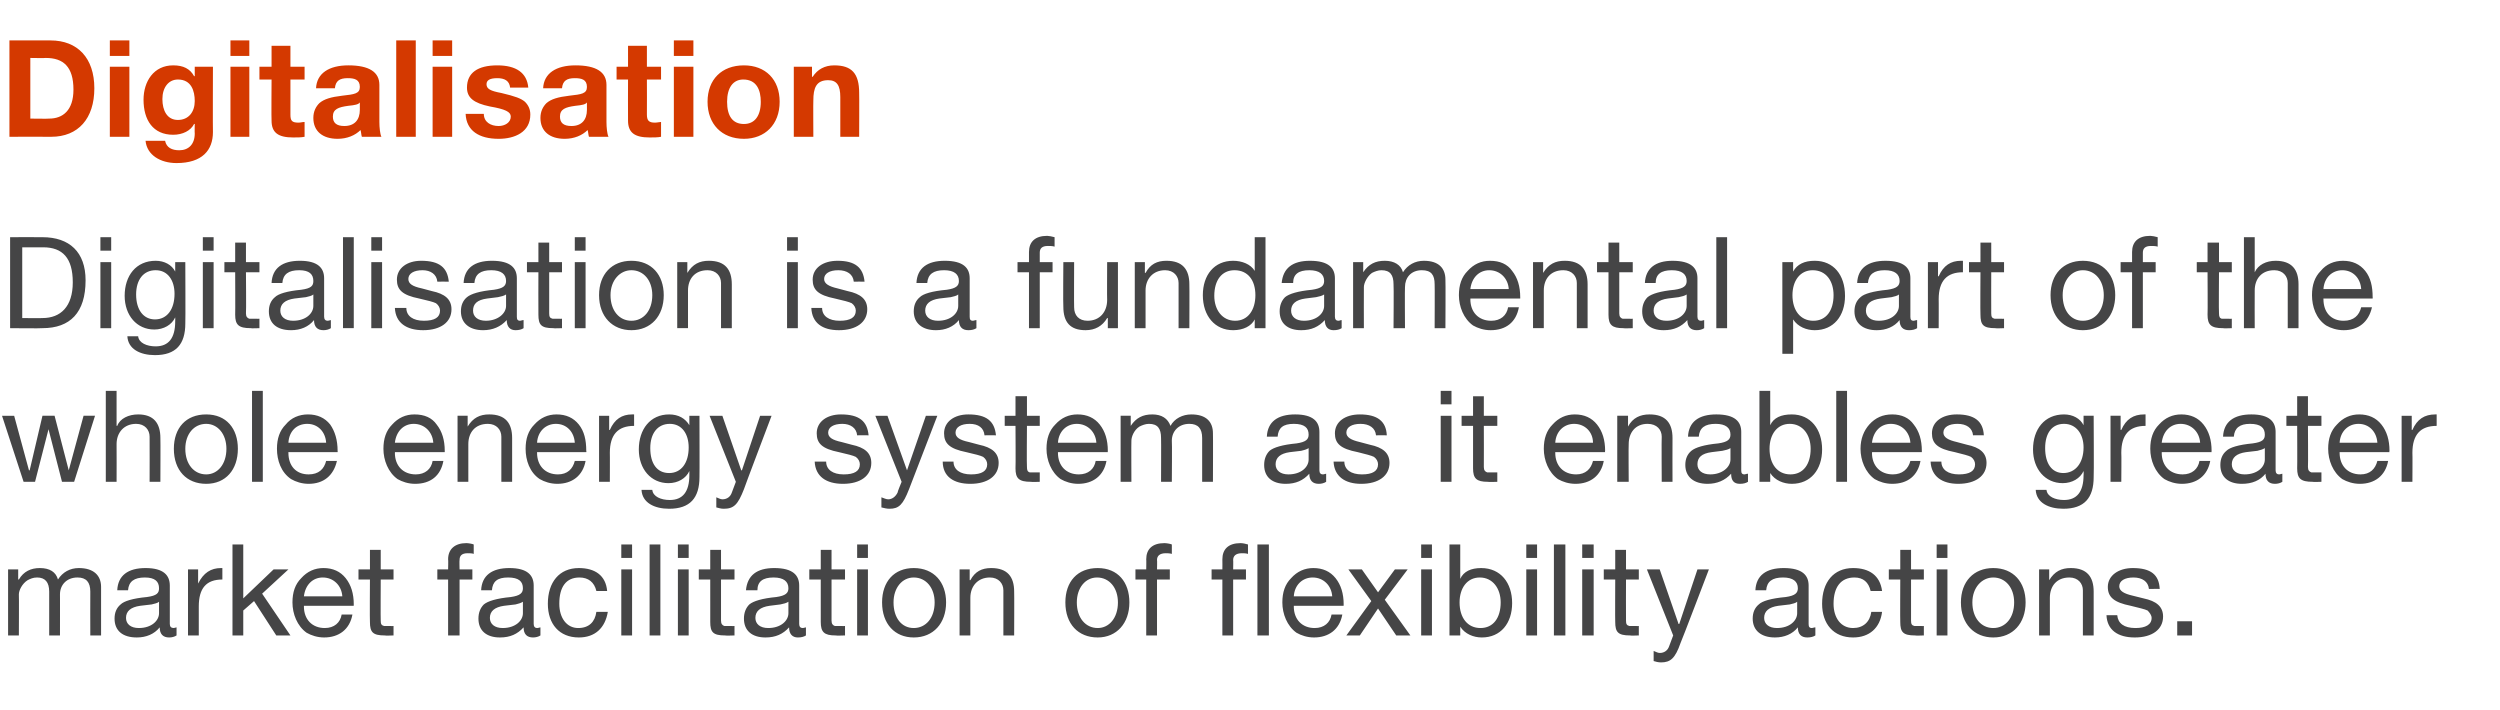 <?xml version="1.0" standalone="no"?><!DOCTYPE svg PUBLIC "-//W3C//DTD SVG 1.1//EN" "http://www.w3.org/Graphics/SVG/1.1/DTD/svg11.dtd"><svg xmlns="http://www.w3.org/2000/svg" version="1.1" width="371px" height="105.4px" viewBox="0 -6 371 105.4" style="top:-6px"><desc>Digitalisation Digitalisation is a fundamental part of the whole energy system as it enables greater market facilitat</desc><defs/><g id="Polygon109522"><path d="m8.6 80c.7-1.1 1.8-1.7 3.1-1.7c2.2 0 3.3 1.1 3.3 2.8c-.01-.01 0 7.2 0 7.2h-1.6s-.02-6.47 0-6.5c0-1.4-.6-2.1-1.9-2.1c-1.6 0-2.6 1.1-2.6 2.5c.01-.03 0 6.1 0 6.1H7.3v-6.5c0-1.4-.6-2.1-1.8-2.1c-.6 0-1 .2-1.4.4c-.8.5-1.3 1.5-1.3 2.1c.03-.01 0 6.1 0 6.1H1.2v-9.8h1.5v1.5s.07-.03.1 0c.7-1.2 1.8-1.7 3.1-1.7c1.5 0 2.4.6 2.7 1.7zm16.6.9v5.7c0 .4.2.6.6.6c.1 0 .3-.1.4-.1v1.2c-.3.2-.7.3-1.1.3c-.9 0-1.4-.5-1.4-1.5c-.8 1-2 1.5-3.4 1.5c-2.1 0-3.3-1-3.3-2.8c0-.9.3-1.6.9-2.1c.5-.5 1.8-.9 3.9-1.1c1.5-.2 1.8-.6 1.8-1.3c0-1-.6-1.6-2.1-1.6c-1.6 0-2.4.6-2.5 1.9h-1.6c.1-2.2 1.6-3.3 4.2-3.3c2.7 0 3.6 1.1 3.6 2.6zm-4.6 6.3c1.9 0 3-1.1 3-2.2v-1.7c-.2.2-.7.3-1.1.4l-1.7.2c-1.4.2-2.1.8-2.1 1.8c0 .9.7 1.5 1.9 1.5zM33 78.3v1.7c-2.4 0-3.5 1.3-3.5 4v4.3h-1.6v-9.8h1.5v2.1s.04 0 0 0c.8-1.6 1.9-2.3 3.4-2.3h.2zm3.1-3.5v8l4.5-4.3h2.2l-3.9 3.6l4.2 6.2H41l-3.3-5.1l-1.6 1.4v3.7h-1.6V74.8h1.6zm15.2 5c.8 1 1.2 2.3 1.2 3.9c-.03.03 0 .2 0 .2h-7.4s.02.14 0 .1c0 1.9 1.2 3.2 3.1 3.2c1.4 0 2.3-.8 2.5-2h1.6c-.4 2.2-2 3.4-4.2 3.4c-1 0-1.9-.3-2.6-.7c-1.4-1-2.1-2.8-2.1-4.5c0-1.5.4-2.7 1.3-3.6c.9-1 2-1.5 3.3-1.5c1.4 0 2.5.5 3.3 1.5zm-.5 2.7c-.1-1.6-1.3-2.8-2.9-2.8c-1.5 0-2.6 1.1-2.8 2.8h5.7zm5.7-6.9v2.9h1.9v1.5h-1.9s-.03 6.11 0 6.1c0 .5.1.7.5.8h1c-.03.02.4 0 .4 0v1.4s-1.3.05-1.3 0c-1.8 0-2.2-.5-2.2-2c-.04 0 0-6.3 0-6.3h-1.7v-1.5h1.7v-2.9h1.6zm13.8-.8v1.4c-.2-.1-.7-.1-.9-.1c-.9 0-1.2.4-1.2 1c-.04.02 0 1.4 0 1.4h1.9v1.5h-1.9v8.3h-1.7V80h-1.6v-1.5h1.6s.04-1.51 0-1.5c0-1.5 1-2.4 2.7-2.4c.3 0 .9.1 1.1.2zm8.9 6.1v5.7c0 .4.2.6.5.6c.2 0 .4-.1.5-.1v1.2c-.3.2-.7.3-1.1.3c-.9 0-1.4-.5-1.4-1.5c-.9 1-2 1.5-3.5 1.5c-2 0-3.2-1-3.2-2.8c0-.9.3-1.6.8-2.1c.6-.5 1.9-.9 4-1.1c1.4-.2 1.8-.6 1.8-1.3c0-1-.6-1.6-2.2-1.6c-1.6 0-2.3.6-2.4 1.9h-1.6c.1-2.2 1.6-3.3 4.2-3.3c2.7 0 3.6 1.1 3.6 2.6zm-4.6 6.3c1.9 0 3-1.1 3-2.2v-1.7c-.3.2-.7.3-1.1.4l-1.7.2c-1.4.2-2.1.8-2.1 1.8c0 .9.7 1.5 1.9 1.5zm15.5-5.5h-1.6c-.3-1.3-1.2-2-2.5-2c-2 0-3 1.4-3 3.9c0 2.1 1.1 3.6 2.8 3.6c1.6 0 2.5-.9 2.7-2.4h1.7c-.4 2.4-1.9 3.8-4.3 3.8c-2.9 0-4.6-2-4.6-5c0-3.2 1.7-5.3 4.6-5.3c2.4 0 4 1.1 4.2 3.4zm3.7-6.9v2h-1.6v-2h1.6zm0 3.7v9.8h-1.6v-9.8h1.6zm4.2-3.7v13.5h-1.6V74.8h1.6zm4.2 0v2h-1.6v-2h1.6zm0 3.7v9.8h-1.6v-9.8h1.6zm4.8-2.9v2.9h2v1.5h-2s.01 6.11 0 6.1c0 .5.2.7.5.8h1c.01.02.5 0 .5 0v1.4s-1.37.05-1.4 0c-1.8 0-2.2-.5-2.2-2V80h-1.7v-1.5h1.7v-2.9h1.6zm11.6 5.3v5.7c0 .4.2.6.5.6c.2 0 .4-.1.5-.1v1.2c-.3.2-.7.3-1.2.3c-.8 0-1.3-.5-1.3-1.5c-.9 1-2 1.5-3.5 1.5c-2 0-3.2-1-3.2-2.8c0-.9.3-1.6.8-2.1c.6-.5 1.9-.9 4-1.1c1.4-.2 1.8-.6 1.8-1.3c0-1-.7-1.6-2.2-1.6c-1.6 0-2.4.6-2.4 1.9h-1.7c.2-2.2 1.6-3.3 4.2-3.3c2.8 0 3.7 1.1 3.7 2.6zm-4.6 6.3c1.9 0 3-1.1 3-2.2v-1.7c-.3.2-.7.3-1.2.4l-1.6.2c-1.4.2-2.1.8-2.1 1.8c0 .9.7 1.5 1.9 1.5zm9.4-11.6v2.9h2v1.5h-2s.01 6.11 0 6.1c0 .5.2.7.5.8h1c.01.02.5 0 .5 0v1.4s-1.36.05-1.4 0c-1.7 0-2.2-.5-2.2-2V80h-1.7v-1.5h1.7v-2.9h1.6zm5.4-.8v2h-1.6v-2h1.6zm0 3.7v9.8h-1.6v-9.8h1.6zm11.6 4.9c0 3.1-1.9 5.2-4.8 5.2c-2.8 0-4.7-2-4.7-5.2c0-3.1 1.8-5.1 4.7-5.1c3 0 4.8 2.1 4.8 5.1zm-4.8 3.8c1.8 0 3.1-1.5 3.1-3.8c0-2.2-1.3-3.7-3.1-3.7c-1.7 0-3 1.5-3 3.7c0 2.3 1.2 3.8 3 3.8zm14.9-5.4c.03.01 0 6.5 0 6.5h-1.6s.01-6.66 0-6.7c0-1-.7-1.9-2-1.9c-1.8 0-2.9 1.3-2.9 3v5.6h-1.6v-9.8h1.5v1.6s.05-.02.1 0c.7-1.3 1.7-1.8 3.1-1.8c2.4 0 3.4 1.3 3.4 3.5zm17.1 1.6c0 3.1-1.9 5.2-4.7 5.2c-2.9 0-4.8-2-4.8-5.2c0-3.1 1.8-5.1 4.8-5.1c3 0 4.7 2.1 4.7 5.1zm-4.7 3.8c1.7 0 3-1.5 3-3.8c0-2.2-1.3-3.7-3.1-3.7c-1.7 0-3 1.5-3 3.7c0 2.3 1.3 3.8 3.1 3.8zm11-12.4v1.4c-.3-.1-.7-.1-.9-.1c-.9 0-1.3.4-1.3 1c.04.02 0 1.4 0 1.4h1.9v1.5h-1.9v8.3h-1.6V80h-1.6v-1.5h1.6s.03-1.51 0-1.5c0-1.5.9-2.4 2.7-2.4c.3 0 .9.1 1.1.2zm11.3 0v1.4c-.3-.1-.7-.1-.9-.1c-.9 0-1.3.4-1.3 1c.03.02 0 1.4 0 1.4h1.9v1.5H183v8.3h-1.6V80h-1.6v-1.5h1.6s.02-1.51 0-1.5c0-1.5.9-2.4 2.7-2.4c.3 0 .8.1 1.1.2zm3.1 0v13.5h-1.7V74.8h1.7zm9.9 5c.8 1 1.2 2.3 1.2 3.9c-.03.03 0 .2 0 .2H192s.02.14 0 .1c0 1.9 1.2 3.2 3.1 3.2c1.4 0 2.3-.8 2.5-2h1.6c-.4 2.2-2 3.4-4.2 3.4c-1 0-1.9-.3-2.6-.7c-1.4-1-2.1-2.8-2.1-4.5c0-1.5.4-2.7 1.3-3.6c.9-1 2-1.5 3.3-1.5c1.4 0 2.5.5 3.3 1.5zm-.5 2.7c-.1-1.6-1.3-2.8-2.9-2.8c-1.5 0-2.7 1.1-2.8 2.8h5.7zm4.4-4l2.4 3.4l2.5-3.4h1.9l-3.4 4.5l3.8 5.3h-2.1l-2.7-4l-2.7 4h-2l3.7-5.1l-3.4-4.7h2zm10.4-3.7v2h-1.6v-2h1.6zm0 3.7v9.8h-1.6v-9.8h1.6zm4.2-3.7v5.1s.01-.04 0 0c.5-1.1 1.6-1.6 3.1-1.6c2.9 0 4.6 2.2 4.6 5.2c0 3-1.7 5.1-4.5 5.1c-1.2 0-2.5-.5-3.2-1.6c.01.04 0 0 0 0v1.3h-1.6V74.8h1.6zm3 12.4c1.9 0 3-1.5 3-3.8c0-2.1-1.2-3.7-3.1-3.7c-1.9 0-3 1.6-3 3.7c0 2.3 1.2 3.8 3.1 3.8zm8.4-12.4v2h-1.6v-2h1.6zm0 3.7v9.8h-1.6v-9.8h1.6zm4.2-3.7v13.5h-1.7V74.8h1.7zm4.2 0v2h-1.7v-2h1.7zm0 3.7v9.8h-1.7v-9.8h1.7zm4.8-2.9v2.9h1.9v1.5h-1.9s-.02 6.11 0 6.1c0 .5.1.7.5.8h1c-.01.02.4 0 .4 0v1.4s-1.29.05-1.3 0c-1.8 0-2.2-.5-2.2-2c-.03 0 0-6.3 0-6.3H238v-1.5h1.7v-2.9h1.6zm5 2.9l2.8 8.1h.1l2.7-8.1h1.7s-4.15 10.89-4.2 10.9c-.8 2.3-1.5 2.9-2.9 2.9c-.4 0-.8-.1-1.1-.2v-1.5c.3.1.6.3.9.3c.7 0 1.2-.4 1.4-1c0-.03.6-1.6.6-1.6l-3.9-9.8h1.9zm22.1 2.4v5.7c0 .4.1.6.5.6c.1 0 .3-.1.5-.1v1.2c-.3.2-.7.3-1.2.3c-.9 0-1.4-.5-1.4-1.5c-.8 1-2 1.5-3.4 1.5c-2 0-3.3-1-3.3-2.8c0-.9.3-1.6.9-2.1c.5-.5 1.8-.9 4-1.1c1.4-.2 1.8-.6 1.8-1.3c0-1-.7-1.6-2.2-1.6c-1.6 0-2.4.6-2.5 1.9h-1.6c.1-2.2 1.6-3.3 4.2-3.3c2.8 0 3.7 1.1 3.7 2.6zm-4.7 6.3c1.9 0 3-1.1 3-2.2v-1.7c-.2.2-.7.3-1.1.4l-1.7.2c-1.4.2-2.1.8-2.1 1.8c0 .9.7 1.5 1.9 1.5zm15.6-5.5h-1.7c-.3-1.3-1.1-2-2.4-2c-2 0-3.1 1.4-3.1 3.9c0 2.1 1.1 3.6 2.9 3.6c1.5 0 2.5-.9 2.7-2.4h1.6c-.3 2.4-1.9 3.8-4.3 3.8c-2.9 0-4.6-2-4.6-5c0-3.2 1.7-5.3 4.6-5.3c2.4 0 4 1.1 4.3 3.4zm4.3-6.1v2.9h1.9v1.5h-1.9s-.01 6.11 0 6.1c0 .5.1.7.5.8h1c-.01.02.4 0 .4 0v1.4s-1.28.05-1.3 0c-1.8 0-2.2-.5-2.2-2c-.03 0 0-6.3 0-6.3h-1.7v-1.5h1.7v-2.9h1.6zm5.4-.8v2h-1.6v-2h1.6zm0 3.7v9.8h-1.6v-9.8h1.6zm11.6 4.9c0 3.1-1.9 5.2-4.8 5.2c-2.8 0-4.8-2-4.8-5.2c0-3.1 1.9-5.1 4.8-5.1c3 0 4.8 2.1 4.8 5.1zm-4.8 3.8c1.8 0 3.1-1.5 3.1-3.8c0-2.2-1.3-3.7-3.1-3.7c-1.7 0-3.1 1.5-3.1 3.7c0 2.3 1.3 3.8 3.1 3.8zm14.9-5.4v6.5h-1.6s-.01-6.66 0-6.7c0-1-.7-1.9-2-1.9c-1.9 0-2.9 1.3-2.9 3v5.6h-1.6v-9.8h1.5v1.6s.03-.02 0 0c.8-1.3 1.8-1.8 3.2-1.8c2.4 0 3.4 1.3 3.4 3.5zm9.8-.4c.03-.02-1.6 0-1.6 0c0 0 .02-.04 0 0c-.1-1.1-1-1.7-2.3-1.7c-1.3 0-2.1.5-2.1 1.3c0 .7.7 1.1 2 1.4l1.6.4c1.9.4 2.9 1.2 2.9 2.7c0 1.9-1.6 3.1-4.2 3.1c-2.5 0-4.1-1.1-4.2-3.3h1.6c.1 1.2 1 1.9 2.7 1.9c1.5 0 2.4-.5 2.4-1.5c0-.4-.3-.8-.6-1.1c-.4-.2-1.3-.4-2.5-.7c-2.5-.5-3.4-1.3-3.4-2.8c0-1.7 1.6-2.8 3.7-2.8c2.7 0 3.9 1 4 3.1zm4.8 4.8v2.1h-2.2v-2.1h2.2z" stroke="none" fill="#454546"/></g><g id="Polygon109521"><path d="m2.1 55.7l2.2 8.1h.1l1.9-8.1h1.8l2.1 8.1l2.2-8.1h1.7L11 65.5H9.2l-2-7.8l-2 7.8H3.5L.3 55.7h1.8zM17.3 52v5.2s.05-.03.1 0c.4-1.1 1.7-1.7 3.1-1.7c2.3 0 3.3 1.3 3.3 3.5c.03.01 0 6.5 0 6.5h-1.6s.02-6.66 0-6.7c0-1-.7-1.9-2-1.9c-1.8 0-2.9 1.3-2.9 3c.02.04 0 5.6 0 5.6h-1.6V52h1.6zm18 8.6c0 3.1-1.8 5.2-4.7 5.2c-2.9 0-4.8-2-4.8-5.2c0-3.1 1.8-5.1 4.8-5.1c3 0 4.7 2.1 4.7 5.1zm-4.7 3.8c1.7 0 3-1.5 3-3.8c0-2.2-1.3-3.7-3-3.7c-1.8 0-3.1 1.5-3.1 3.7c0 2.3 1.3 3.8 3.1 3.8zM39 52v13.5h-1.6V52h1.6zm10 5c.7 1 1.1 2.3 1.1 3.9c.03.03 0 .2 0 .2h-7.3s-.02.14 0 .1c0 1.9 1.1 3.2 3 3.2c1.5 0 2.3-.8 2.6-2h1.6c-.5 2.2-2 3.4-4.2 3.4c-1 0-1.9-.3-2.6-.7c-1.5-1-2.1-2.8-2.1-4.5c0-1.5.4-2.7 1.3-3.6c.8-1 2-1.5 3.3-1.5c1.4 0 2.5.5 3.3 1.5zm-.6 2.7c-.1-1.6-1.2-2.8-2.8-2.8c-1.6 0-2.7 1.1-2.8 2.8h5.6zM64.8 57c.8 1 1.2 2.3 1.2 3.9v.2h-7.4s.04.14 0 .1c0 1.9 1.2 3.2 3.1 3.2c1.4 0 2.3-.8 2.5-2h1.6c-.4 2.2-1.9 3.4-4.2 3.4c-1 0-1.9-.3-2.6-.7c-1.4-1-2.1-2.8-2.1-4.5c0-1.5.4-2.7 1.3-3.6c.9-1 2-1.5 3.3-1.5c1.5 0 2.6.5 3.3 1.5zm-.5 2.7c-.1-1.6-1.3-2.8-2.9-2.8c-1.5 0-2.6 1.1-2.8 2.8h5.7zM76 59v6.5h-1.6v-6.7c0-1-.7-1.9-2-1.9c-1.9 0-2.9 1.3-2.9 3v5.6h-1.6v-9.8h1.5v1.6s.04-.02 0 0c.8-1.3 1.8-1.8 3.2-1.8c2.4 0 3.4 1.3 3.4 3.5zm9.9-2c.8 1 1.1 2.3 1.1 3.9c.05.03 0 .2 0 .2h-7.3v.1c0 1.9 1.2 3.2 3.1 3.2c1.4 0 2.2-.8 2.5-2h1.6c-.4 2.2-2 3.4-4.2 3.4c-1 0-1.9-.3-2.6-.7c-1.5-1-2.1-2.8-2.1-4.5c0-1.5.4-2.7 1.3-3.6c.9-1 2-1.5 3.3-1.5c1.4 0 2.5.5 3.3 1.5zm-.6 2.7c-.1-1.6-1.2-2.8-2.8-2.8c-1.5 0-2.7 1.1-2.8 2.8h5.6zm8.8-4.2v1.7c-2.4 0-3.6 1.3-3.6 4c.02-.04 0 4.3 0 4.3h-1.6v-9.8h1.5v2.1h.1c.7-1.6 1.8-2.3 3.3-2.3h.3zm8.2 1.6c-.01.03 0 0 0 0v-1.4h1.5s.03 9.11 0 9.1c0 3.1-1.4 4.7-4.5 4.7c-2.2 0-4-.9-4.1-2.8h1.6c.1 1 1.3 1.5 2.6 1.5c1.9 0 2.9-1.2 2.9-3.7v-.6s-.03-.02 0 0c-.5 1.1-1.7 1.8-3.1 1.8c-2.6 0-4.4-2.1-4.4-5c0-3 1.7-5.2 4.5-5.2c1.4 0 2.4.6 3 1.6zm-3 7.1c1.8 0 2.9-1.5 2.9-3.8c0-2-1-3.5-2.8-3.5c-1.8 0-2.9 1.4-2.9 3.6c0 2.3 1 3.7 2.8 3.7zm7.9-8.5l2.8 8.1h.1l2.7-8.1h1.7s-4.13 10.89-4.1 10.9c-.9 2.3-1.5 2.9-3 2.9c-.4 0-.7-.1-1.1-.2v-1.5c.3.1.6.3.9.3c.7 0 1.2-.4 1.4-1l.6-1.6l-3.9-9.8h1.9zm21.7 2.9c-.05-.02-1.7 0-1.7 0c0 0 .04-.04 0 0c-.1-1.1-1-1.7-2.2-1.7c-1.3 0-2.1.5-2.1 1.3c0 .7.6 1.1 2 1.4l1.5.4c1.9.4 2.9 1.2 2.9 2.7c0 1.9-1.6 3.1-4.2 3.1c-2.5 0-4.1-1.1-4.2-3.3h1.7c0 1.2 1 1.9 2.6 1.9c1.6 0 2.4-.5 2.4-1.5c0-.4-.2-.8-.6-1.1c-.4-.2-1.2-.4-2.5-.7c-2.5-.5-3.3-1.3-3.3-2.8c0-1.7 1.5-2.8 3.6-2.8c2.7 0 3.9 1 4.1 3.1zm2.8-2.9l2.9 8.1l2.8-8.1h1.7l-4.2 10.9c-.9 2.3-1.5 2.9-2.9 2.9c-.4 0-.8-.1-1.2-.2v-1.5c.3.1.7.3 1 .3c.6 0 1.1-.4 1.4-1c-.05-.03.6-1.6.6-1.6l-3.9-9.8h1.8zm16.1 2.9c-.04-.02-1.7 0-1.7 0c0 0 .04-.04 0 0c-.1-1.1-.9-1.7-2.2-1.7c-1.3 0-2.1.5-2.1 1.3c0 .7.6 1.1 2 1.4l1.5.4c1.9.4 2.9 1.2 2.9 2.7c0 1.9-1.6 3.1-4.2 3.1c-2.5 0-4.1-1.1-4.1-3.3h1.6c0 1.2 1 1.9 2.6 1.9c1.6 0 2.4-.5 2.4-1.5c0-.4-.2-.8-.6-1.1c-.4-.2-1.2-.4-2.5-.7c-2.5-.5-3.3-1.3-3.3-2.8c0-1.7 1.5-2.8 3.6-2.8c2.7 0 3.9 1 4.1 3.1zm4.6-5.8v2.9h1.9v1.5h-1.9s-.05 6.11 0 6.1c0 .5.1.7.4.8h1.1c-.05.02.4 0 .4 0v1.4s-1.32.05-1.3 0c-1.8 0-2.3-.5-2.3-2c.04 0 0-6.3 0-6.3h-1.6v-1.5h1.6v-2.9h1.7zm10.8 4.2c.8 1 1.2 2.3 1.2 3.9c-.03.03 0 .2 0 .2H157v.1c0 1.9 1.2 3.2 3.1 3.2c1.4 0 2.3-.8 2.5-2h1.6c-.4 2.2-2 3.4-4.2 3.4c-1 0-1.9-.3-2.6-.7c-1.4-1-2.1-2.8-2.1-4.5c0-1.5.4-2.7 1.3-3.6c.9-1 2-1.5 3.3-1.5c1.4 0 2.5.5 3.3 1.5zm-.5 2.7c-.1-1.6-1.3-2.8-2.9-2.8c-1.5 0-2.7 1.1-2.8 2.8h5.7zm11-2.5c.6-1.1 1.8-1.7 3.1-1.7c2.2 0 3.2 1.1 3.2 2.8c.03-.01 0 7.2 0 7.2h-1.6V59c0-1.4-.6-2.1-1.9-2.1c-1.6 0-2.6 1.1-2.6 2.5c.05-.03 0 6.1 0 6.1h-1.6s.03-6.47 0-6.5c0-1.4-.5-2.1-1.8-2.1c-.5 0-1 .2-1.4.4c-.8.5-1.2 1.5-1.2 2.1c-.03-.01 0 6.1 0 6.1h-1.6v-9.8h1.5v1.5s.01-.03 0 0c.8-1.2 1.8-1.7 3.2-1.7c1.4 0 2.3.6 2.7 1.7zm22.1.9v5.7c0 .4.2.6.5.6c.2 0 .4-.1.5-.1v1.2c-.3.2-.7.3-1.1.3c-.9 0-1.4-.5-1.4-1.5c-.9 1-2 1.5-3.5 1.5c-2 0-3.2-1-3.2-2.8c0-.9.3-1.6.8-2.1c.6-.5 1.9-.9 4-1.1c1.4-.2 1.8-.6 1.8-1.3c0-1-.6-1.6-2.2-1.6c-1.6 0-2.3.6-2.4 1.9H188c.1-2.2 1.6-3.3 4.2-3.3c2.7 0 3.6 1.1 3.6 2.6zm-4.6 6.3c1.9 0 3-1.1 3-2.2v-1.7c-.3.2-.7.3-1.1.4l-1.7.2c-1.4.2-2.1.8-2.1 1.8c0 .9.7 1.5 1.9 1.5zm14.6-5.8c-.01-.02-1.6 0-1.6 0c0 0-.02-.04 0 0c-.1-1.1-1-1.7-2.3-1.7c-1.3 0-2.1.5-2.1 1.3c0 .7.7 1.1 2 1.4l1.5.4c1.9.4 2.9 1.2 2.9 2.7c0 1.9-1.6 3.1-4.2 3.1c-2.4 0-4-1.1-4.1-3.3h1.6c0 1.2 1 1.9 2.6 1.9c1.6 0 2.4-.5 2.4-1.5c0-.4-.2-.8-.6-1.1c-.4-.2-1.2-.4-2.4-.7c-2.6-.5-3.4-1.3-3.4-2.8c0-1.7 1.5-2.8 3.7-2.8c2.6 0 3.9 1 4 3.1zm9.6-6.6v2h-1.6v-2h1.6zm0 3.7v9.8h-1.6v-9.8h1.6zm4.8-2.9v2.9h2v1.5h-2s.02 6.11 0 6.1c0 .5.2.7.5.8h1c.02.02.5 0 .5 0v1.4s-1.35.05-1.4 0c-1.7 0-2.2-.5-2.2-2v-6.3h-1.7v-1.5h1.7v-2.9h1.6zM237 57c.8 1 1.2 2.3 1.2 3.9c-.04.03 0 .2 0 .2h-7.4v.1c0 1.9 1.2 3.2 3.1 3.2c1.4 0 2.2-.8 2.5-2h1.6c-.4 2.2-2 3.4-4.2 3.4c-1 0-1.9-.3-2.6-.7c-1.4-1-2.1-2.8-2.1-4.5c0-1.5.4-2.7 1.3-3.6c.9-1 2-1.5 3.3-1.5c1.4 0 2.5.5 3.3 1.5zm-.6 2.7c0-1.6-1.2-2.8-2.8-2.8c-1.5 0-2.7 1.1-2.8 2.8h5.6zm11.8-.7c-.02.01 0 6.5 0 6.5h-1.6s-.04-6.66 0-6.7c0-1-.7-1.9-2.1-1.9c-1.8 0-2.8 1.3-2.8 3c-.04.04 0 5.6 0 5.6H240v-9.8h1.6v1.6s0-.02 0 0c.7-1.3 1.8-1.8 3.2-1.8c2.4 0 3.4 1.3 3.4 3.5zm10.2-.9v5.7c0 .4.1.6.5.6c.1 0 .3-.1.5-.1v1.2c-.3.2-.7.3-1.2.3c-.9 0-1.3-.5-1.3-1.5c-.9 1-2.1 1.5-3.5 1.5c-2 0-3.3-1-3.3-2.8c0-.9.3-1.6.9-2.1c.6-.5 1.9-.9 4-1.1c1.4-.2 1.8-.6 1.8-1.3c0-1-.7-1.6-2.2-1.6c-1.6 0-2.4.6-2.5 1.9h-1.6c.1-2.2 1.6-3.3 4.2-3.3c2.8 0 3.7 1.1 3.7 2.6zm-4.6 6.3c1.8 0 3-1.1 3-2.2v-1.7c-.3.2-.7.3-1.2.4l-1.6.2c-1.5.2-2.1.8-2.1 1.8c0 .9.7 1.5 1.9 1.5zm8.9-12.4v5.1s.03-.04 0 0c.5-1.1 1.6-1.6 3.2-1.6c2.8 0 4.5 2.2 4.5 5.2c0 3-1.7 5.1-4.5 5.1c-1.2 0-2.5-.5-3.2-1.6c.03.04 0 0 0 0v1.3h-1.6V52h1.6zm3 12.4c1.9 0 3-1.5 3-3.8c0-2.1-1.2-3.7-3.1-3.7c-1.9 0-3 1.6-3 3.7c0 2.3 1.2 3.8 3.1 3.8zm8.4-12.4v13.5h-1.6V52h1.6zm9.9 5c.8 1 1.2 2.3 1.2 3.9v.2h-7.4s.05.14 0 .1c0 1.9 1.2 3.2 3.1 3.2c1.4 0 2.3-.8 2.6-2h1.5c-.4 2.2-1.9 3.4-4.2 3.4c-1 0-1.9-.3-2.6-.7c-1.4-1-2.1-2.8-2.1-4.5c0-1.5.5-2.7 1.3-3.6c.9-1 2-1.5 3.4-1.5c1.4 0 2.5.5 3.2 1.5zm-.5 2.7c-.1-1.6-1.3-2.8-2.9-2.8c-1.5 0-2.6 1.1-2.8 2.8h5.7zm10.9-1.1c-.01-.02-1.6 0-1.6 0c0 0-.03-.04 0 0c-.1-1.1-1-1.7-2.3-1.7c-1.3 0-2.1.5-2.1 1.3c0 .7.7 1.1 2 1.4l1.5.4c1.9.4 2.9 1.2 2.9 2.7c0 1.9-1.6 3.1-4.2 3.1c-2.4 0-4-1.1-4.1-3.3h1.6c0 1.2 1 1.9 2.6 1.9c1.6 0 2.4-.5 2.4-1.5c0-.4-.2-.8-.6-1.1c-.4-.2-1.2-.4-2.4-.7c-2.6-.5-3.4-1.3-3.4-2.8c0-1.7 1.5-2.8 3.7-2.8c2.6 0 3.9 1 4 3.1zm14.8-1.5c.01.03 0 0 0 0v-1.4h1.5s.05 9.11 0 9.1c0 3.1-1.4 4.7-4.5 4.7c-2.2 0-4-.9-4.1-2.8h1.6c.1 1 1.3 1.5 2.6 1.5c1.9 0 2.9-1.2 2.9-3.7c.03-.01 0-.6 0-.6c0 0-.01-.02 0 0c-.5 1.1-1.7 1.8-3.1 1.8c-2.6 0-4.4-2.1-4.4-5c0-3 1.7-5.2 4.6-5.2c1.3 0 2.4.6 2.9 1.6zm-3 7.1c1.8 0 3-1.5 3-3.8c0-2-1.1-3.5-2.9-3.5c-1.8 0-2.8 1.4-2.8 3.6c0 2.3 1 3.7 2.7 3.7zm12.2-8.7v1.7c-2.4 0-3.6 1.3-3.6 4c.04-.04 0 4.3 0 4.3h-1.6v-9.8h1.5v2.1h.1c.7-1.6 1.8-2.3 3.4-2.3h.2zM327 57c.8 1 1.2 2.3 1.2 3.9c-.03.03 0 .2 0 .2h-7.4s.02.14 0 .1c0 1.9 1.2 3.2 3.1 3.2c1.4 0 2.3-.8 2.5-2h1.6c-.4 2.2-2 3.4-4.2 3.4c-1 0-1.9-.3-2.6-.7c-1.4-1-2.1-2.8-2.1-4.5c0-1.5.4-2.7 1.3-3.6c.9-1 2-1.5 3.3-1.5c1.4 0 2.5.5 3.3 1.5zm-.5 2.7c-.1-1.6-1.3-2.8-2.9-2.8c-1.5 0-2.6 1.1-2.8 2.8h5.7zm11.2-1.6v5.7c0 .4.2.6.5.6c.2 0 .4-.1.5-.1v1.2c-.3.2-.7.3-1.1.3c-.9 0-1.4-.5-1.4-1.5c-.8 1-2 1.5-3.5 1.5c-2 0-3.2-1-3.2-2.8c0-.9.3-1.6.9-2.1c.5-.5 1.8-.9 3.9-1.1c1.5-.2 1.8-.6 1.8-1.3c0-1-.6-1.6-2.2-1.6c-1.5 0-2.3.6-2.4 1.9h-1.6c.1-2.2 1.6-3.3 4.2-3.3c2.7 0 3.6 1.1 3.6 2.6zm-4.6 6.3c1.9 0 3-1.1 3-2.2v-1.7c-.3.2-.7.3-1.1.4l-1.7.2c-1.4.2-2.1.8-2.1 1.8c0 .9.7 1.5 1.9 1.5zm9.4-11.6v2.9h2v1.5h-2s.04 6.11 0 6.1c0 .5.2.7.5.8h1c.04.02.5 0 .5 0v1.4s-1.33.05-1.3 0c-1.8 0-2.3-.5-2.3-2c.03 0 0-6.3 0-6.3h-1.6v-1.5h1.6v-2.9h1.6zm10.9 4.2c.8 1 1.2 2.3 1.2 3.9c-.05.03 0 .2 0 .2h-7.4v.1c0 1.9 1.2 3.2 3.1 3.2c1.4 0 2.2-.8 2.5-2h1.6c-.4 2.2-2 3.4-4.2 3.4c-1 0-1.9-.3-2.6-.7c-1.4-1-2.1-2.8-2.1-4.5c0-1.5.4-2.7 1.3-3.6c.9-1 2-1.5 3.3-1.5c1.4 0 2.5.5 3.3 1.5zm-.6 2.7c-.1-1.6-1.2-2.8-2.8-2.8c-1.5 0-2.7 1.1-2.8 2.8h5.6zm8.8-4.2v1.7c-2.4 0-3.6 1.3-3.6 4c.03-.04 0 4.3 0 4.3h-1.6v-9.8h1.5v2.1h.1c.7-1.6 1.8-2.3 3.4-2.3h.2z" stroke="none" fill="#454546"/></g><g id="Polygon109520"><path d="m6.3 29.2c4 0 6.4 2.2 6.4 6.4c0 4.8-2.3 7.1-6.4 7.1c-.05.05-4.8 0-4.8 0V29.2s4.75-.02 4.8 0zm0 12c2.7 0 4.5-1.7 4.5-5.3c0-3.6-1.5-5.2-4.4-5.2H3.3v10.5s3.05.03 3 0zm10.2-12v2h-1.6v-2h1.6zm0 3.7v9.8h-1.6v-9.8h1.6zm9.5 1.4c0 .03 0 0 0 0v-1.4h1.5s.04 9.11 0 9.1c0 3.1-1.4 4.7-4.5 4.7c-2.2 0-4-.9-4.1-2.8h1.6c.1 1 1.3 1.5 2.6 1.5c1.9 0 2.9-1.2 2.9-3.7c.02-.01 0-.6 0-.6c0 0-.02-.02 0 0c-.5 1.1-1.7 1.8-3.1 1.8c-2.6 0-4.4-2.1-4.4-5c0-3 1.7-5.2 4.6-5.2c1.3 0 2.4.6 2.9 1.6zm-3 7.1c1.8 0 2.9-1.5 2.9-3.8c0-2-1-3.5-2.8-3.5c-1.8 0-2.9 1.4-2.9 3.6c0 2.3 1.1 3.7 2.8 3.7zm8.7-12.2v2h-1.6v-2h1.6zm0 3.7v9.8h-1.6v-9.8h1.6zm4.8-2.9v2.9h2v1.5h-2s.05 6.11 0 6.1c0 .5.2.7.5.8h1c.05.02.5 0 .5 0v1.4s-1.33.05-1.3 0c-1.8 0-2.3-.5-2.3-2c.03 0 0-6.3 0-6.3h-1.6v-1.5h1.6V30h1.6zm11.6 5.3v5.7c0 .4.2.6.5.6c.2 0 .4-.1.5-.1v1.2c-.3.2-.7.3-1.1.3c-.9 0-1.4-.5-1.4-1.5c-.8 1-2 1.5-3.4 1.5c-2.1 0-3.3-1-3.3-2.8c0-.9.3-1.6.9-2.1c.5-.5 1.8-.9 3.9-1.1c1.5-.2 1.8-.6 1.8-1.3c0-1-.6-1.6-2.1-1.6c-1.6 0-2.4.6-2.5 1.9h-1.6c.1-2.2 1.6-3.3 4.2-3.3c2.7 0 3.6 1.1 3.6 2.6zm-4.6 6.3c1.9 0 3-1.1 3-2.2v-1.7c-.2.2-.7.3-1.1.4l-1.7.2c-1.4.2-2.1.8-2.1 1.8c0 .9.7 1.5 1.9 1.5zm9-12.4v13.5h-1.6V29.2h1.6zm4.2 0v2h-1.6v-2h1.6zm0 3.7v9.8h-1.6v-9.8h1.6zm9.9 2.9c-.05-.02-1.7 0-1.7 0c0 0 .04-.04 0 0c-.1-1.1-1-1.7-2.2-1.7c-1.3 0-2.1.5-2.1 1.3c0 .7.6 1.1 2 1.4l1.5.4c1.9.4 2.9 1.2 2.9 2.7c0 1.9-1.6 3.1-4.2 3.1c-2.5 0-4.1-1.1-4.2-3.3h1.7c0 1.2 1 1.9 2.6 1.9c1.6 0 2.4-.5 2.4-1.5c0-.4-.2-.8-.6-1.1c-.4-.2-1.2-.4-2.5-.7c-2.5-.5-3.3-1.3-3.3-2.8c0-1.7 1.5-2.8 3.6-2.8c2.7 0 3.9 1 4.1 3.1zm10.1-.5v5.7c0 .4.1.6.5.6c.1 0 .3-.1.5-.1v1.2c-.3.2-.7.3-1.2.3c-.8 0-1.3-.5-1.3-1.5c-.9 1-2.1 1.5-3.5 1.5c-2 0-3.3-1-3.3-2.8c0-.9.3-1.6.9-2.1c.6-.5 1.9-.9 4-1.1c1.4-.2 1.8-.6 1.8-1.3c0-1-.7-1.6-2.2-1.6c-1.6 0-2.4.6-2.5 1.9h-1.6c.1-2.2 1.6-3.3 4.2-3.3c2.8 0 3.7 1.1 3.7 2.6zm-4.6 6.3c1.8 0 3-1.1 3-2.2v-1.7c-.3.2-.7.3-1.2.4l-1.6.2c-1.5.2-2.1.8-2.1 1.8c0 .9.7 1.5 1.9 1.5zM81.5 30v2.9h1.9v1.5h-1.9s-.01 6.11 0 6.1c0 .5.1.7.5.8h1c-.01.02.4 0 .4 0v1.4s-1.28.05-1.3 0c-1.8 0-2.2-.5-2.2-2c-.02 0 0-6.3 0-6.3h-1.7v-1.5h1.7V30h1.6zm5.4-.8v2h-1.6v-2h1.6zm0 3.7v9.8h-1.6v-9.8h1.6zm11.6 4.9c0 3.1-1.9 5.2-4.8 5.2c-2.8 0-4.8-2-4.8-5.2c0-3.1 1.9-5.1 4.8-5.1c3 0 4.8 2.1 4.8 5.1zm-4.8 3.8c1.8 0 3.1-1.5 3.1-3.8c0-2.2-1.3-3.7-3.1-3.7c-1.7 0-3.1 1.5-3.1 3.7c0 2.3 1.3 3.8 3.1 3.8zm14.9-5.4v6.5H107s-.01-6.66 0-6.7c0-1-.7-1.9-2-1.9c-1.9 0-2.9 1.3-2.9 3v5.6h-1.6v-9.8h1.5v1.6s.03-.02 0 0c.8-1.3 1.8-1.8 3.2-1.8c2.4 0 3.4 1.3 3.4 3.5zm9.8-7v2h-1.6v-2h1.6zm0 3.7v9.8h-1.6v-9.8h1.6zm9.9 2.9c-.02-.02-1.6 0-1.6 0c0 0-.04-.04 0 0c-.1-1.1-1-1.7-2.3-1.7c-1.3 0-2.1.5-2.1 1.3c0 .7.7 1.1 2 1.4l1.5.4c1.9.4 2.9 1.2 2.9 2.7c0 1.9-1.6 3.1-4.2 3.1c-2.5 0-4-1.1-4.1-3.3h1.6c0 1.2 1 1.9 2.6 1.9c1.6 0 2.4-.5 2.4-1.5c0-.4-.2-.8-.6-1.1c-.4-.2-1.2-.4-2.5-.7c-2.5-.5-3.3-1.3-3.3-2.8c0-1.7 1.5-2.8 3.7-2.8c2.6 0 3.8 1 4 3.1zm15.6-.5v5.7c0 .4.1.6.5.6c.1 0 .3-.1.5-.1v1.2c-.3.2-.7.3-1.2.3c-.9 0-1.4-.5-1.4-1.5c-.8 1-2 1.5-3.4 1.5c-2 0-3.3-1-3.3-2.8c0-.9.3-1.6.9-2.1c.5-.5 1.8-.9 4-1.1c1.4-.2 1.8-.6 1.8-1.3c0-1-.7-1.6-2.2-1.6c-1.6 0-2.4.6-2.5 1.9H136c.1-2.2 1.6-3.3 4.2-3.3c2.8 0 3.7 1.1 3.7 2.6zm-4.7 6.3c1.9 0 3-1.1 3-2.2v-1.7c-.2.2-.7.3-1.1.4l-1.7.2c-1.4.2-2.1.8-2.1 1.8c0 .9.7 1.5 1.9 1.5zm17.3-12.4v1.4c-.3-.1-.7-.1-1-.1c-.9 0-1.2.4-1.2 1v1.4h1.9v1.5h-1.9v8.3h-1.6v-8.3H151v-1.5h1.7v-1.5c0-1.5.9-2.4 2.7-2.4c.2 0 .8.1 1.1.2zm2.9 3.7s-.03 6.71 0 6.7c0 1.2.7 2 2 2c1.8 0 2.9-1.3 2.9-3.1c-.03.03 0-5.6 0-5.6h1.6v9.8h-1.5v-1.5h-.1c-.7 1.2-1.8 1.8-3.2 1.8c-2.3 0-3.3-1.2-3.3-3.5c-.05-.02 0-6.6 0-6.6h1.6zm17.1 3.3c.03.01 0 6.5 0 6.5h-1.6s.01-6.66 0-6.7c0-1-.7-1.9-2-1.9c-1.8 0-2.9 1.3-2.9 3v5.6h-1.6v-9.8h1.5v1.6s.05-.02.1 0c.7-1.3 1.7-1.8 3.1-1.8c2.4 0 3.4 1.3 3.4 3.5zm11.3-7v13.5h-1.6v-1.3s-.02.02 0 0c-.5 1-1.7 1.6-3.2 1.6c-2.7 0-4.5-2.1-4.5-5.2c0-3 1.7-5.1 4.5-5.1c1.3 0 2.6.5 3.2 1.5c-.02.04 0 0 0 0v-5h1.6zm-4.5 12.4c1.9 0 3-1.6 3-3.8c0-2.2-1.1-3.7-3.1-3.7c-1.9 0-3 1.5-3 3.8c0 2.1 1.2 3.7 3.1 3.7zm14.8-6.3v5.7c0 .4.2.6.5.6c.2 0 .3-.1.5-.1v1.2c-.3.2-.7.3-1.2.3c-.8 0-1.3-.5-1.3-1.5c-.9 1-2 1.5-3.5 1.5c-2 0-3.2-1-3.2-2.8c0-.9.3-1.6.8-2.1c.6-.5 1.9-.9 4-1.1c1.4-.2 1.8-.6 1.8-1.3c0-1-.7-1.6-2.2-1.6c-1.6 0-2.4.6-2.4 1.9h-1.7c.2-2.2 1.6-3.3 4.2-3.3c2.8 0 3.7 1.1 3.7 2.6zm-4.6 6.3c1.9 0 3-1.1 3-2.2v-1.7c-.3.2-.7.3-1.2.4l-1.6.2c-1.4.2-2.1.8-2.1 1.8c0 .9.7 1.5 1.9 1.5zm14.7-7.2c.7-1.1 1.8-1.7 3.1-1.7c2.2 0 3.2 1.1 3.2 2.8c.04-.01 0 7.2 0 7.2h-1.6s.03-6.47 0-6.5c0-1.4-.5-2.1-1.9-2.1c-1.6 0-2.5 1.1-2.5 2.5c-.04-.03 0 6.1 0 6.1h-1.7s.05-6.47 0-6.5c0-1.4-.5-2.1-1.8-2.1c-.5 0-1 .2-1.4.4c-.7.5-1.2 1.5-1.2 2.1c-.02-.01 0 6.1 0 6.1h-1.6v-9.8h1.5v1.5s.02-.03 0 0c.8-1.2 1.8-1.7 3.2-1.7c1.4 0 2.4.6 2.7 1.7zm16.2-.2c.8 1 1.2 2.3 1.2 3.9v.2h-7.4s.04.14 0 .1c0 1.9 1.2 3.2 3.1 3.2c1.4 0 2.3-.8 2.5-2h1.6c-.4 2.2-1.9 3.4-4.2 3.4c-1 0-1.9-.3-2.6-.7c-1.4-1-2.1-2.8-2.1-4.5c0-1.5.4-2.7 1.3-3.6c.9-1 2-1.5 3.3-1.5c1.5 0 2.6.5 3.3 1.5zm-.5 2.7c-.1-1.6-1.3-2.8-2.9-2.8c-1.5 0-2.6 1.1-2.8 2.8h5.7zm11.7-.7v6.5H234V36c0-1-.7-1.9-2-1.9c-1.9 0-2.9 1.3-2.9 3v5.6h-1.6v-9.8h1.5v1.6s.04-.02 0 0c.8-1.3 1.8-1.8 3.2-1.8c2.4 0 3.4 1.3 3.4 3.5zm4.7-6.2v2.9h2v1.5h-2s.01 6.11 0 6.1c0 .5.2.7.5.8h1c.01.02.5 0 .5 0v1.4s-1.36.05-1.4 0c-1.7 0-2.2-.5-2.2-2v-6.3H237v-1.5h1.7V30h1.6zm11.6 5.3v5.7c0 .4.2.6.5.6c.2 0 .4-.1.5-.1v1.2c-.3.2-.7.3-1.1.3c-.9 0-1.4-.5-1.4-1.5c-.9 1-2 1.5-3.5 1.5c-2 0-3.2-1-3.2-2.8c0-.9.3-1.6.8-2.1c.6-.5 1.9-.9 4-1.1c1.4-.2 1.8-.6 1.8-1.3c0-1-.7-1.6-2.2-1.6c-1.6 0-2.4.6-2.4 1.9h-1.6c.1-2.2 1.6-3.3 4.1-3.3c2.8 0 3.7 1.1 3.7 2.6zm-4.6 6.3c1.9 0 3-1.1 3-2.2v-1.7c-.3.2-.7.3-1.2.4l-1.6.2c-1.4.2-2.1.8-2.1 1.8c0 .9.7 1.5 1.9 1.5zm9-12.4v13.5h-1.6V29.2h1.6zm17.5 8.7c0 3-1.7 5.1-4.5 5.1c-1.2 0-2.5-.5-3.2-1.6c.04.04 0 0 0 0v5.1h-1.6V32.9h1.6v1.4s.04-.04 0 0c.6-1.1 1.7-1.6 3.2-1.6c2.8 0 4.5 2.1 4.5 5.2zm-4.7 3.7c1.9 0 3-1.5 3-3.8c0-2.1-1.1-3.7-3.1-3.7c-1.9 0-3 1.6-3 3.7c0 2.3 1.2 3.8 3.1 3.8zm14.4-6.3v5.7c0 .4.1.6.5.6c.1 0 .3-.1.5-.1v1.2c-.3.2-.7.3-1.2.3c-.9 0-1.4-.5-1.4-1.5c-.8 1-2 1.5-3.4 1.5c-2 0-3.3-1-3.3-2.8c0-.9.3-1.6.9-2.1c.5-.5 1.9-.9 4-1.1c1.4-.2 1.8-.6 1.8-1.3c0-1-.7-1.6-2.2-1.6c-1.6 0-2.4.6-2.5 1.9h-1.6c.1-2.2 1.6-3.3 4.2-3.3c2.8 0 3.7 1.1 3.7 2.6zm-4.7 6.3c1.9 0 3-1.1 3-2.2v-1.7c-.2.2-.7.3-1.1.4l-1.6.2c-1.5.2-2.2.8-2.2 1.8c0 .9.7 1.5 1.9 1.5zm12.5-8.9v1.7c-2.4 0-3.6 1.3-3.6 4c.02-.04 0 4.3 0 4.3h-1.6v-9.8h1.5v2.1h.1c.7-1.6 1.8-2.3 3.3-2.3h.3zm4.2-2.7v2.9h1.9v1.5h-1.9s-.02 6.11 0 6.1c0 .5.1.7.5.8h1c-.02.02.4 0 .4 0v1.4s-1.3.05-1.3 0c-1.8 0-2.2-.5-2.2-2c-.04 0 0-6.3 0-6.3h-1.7v-1.5h1.7V30h1.6zm18.4 7.8c0 3.1-1.9 5.2-4.8 5.2c-2.8 0-4.8-2-4.8-5.2c0-3.1 1.9-5.1 4.8-5.1c3 0 4.8 2.1 4.8 5.1zm-4.8 3.8c1.8 0 3.1-1.5 3.1-3.8c0-2.2-1.3-3.7-3.1-3.7c-1.7 0-3 1.5-3 3.7c0 2.3 1.2 3.8 3 3.8zm11.1-12.4v1.4c-.3-.1-.7-.1-1-.1c-.9 0-1.2.4-1.2 1v1.4h1.9v1.5H318v8.3h-1.6v-8.3h-1.7v-1.5h1.7v-1.5c0-1.5.9-2.4 2.7-2.4c.2 0 .8.1 1.1.2zm9.1.8v2.9h1.9v1.5h-1.9s-.05 6.11 0 6.1c0 .5.1.7.4.8h1.1c-.04.02.4 0 .4 0v1.4s-1.32.05-1.3 0c-1.8 0-2.3-.5-2.3-2c.04 0 0-6.3 0-6.3H326v-1.5h1.6V30h1.7zm5.3-.8v5.2s.02-.03 0 0c.5-1.1 1.7-1.7 3.1-1.7c2.4 0 3.4 1.3 3.4 3.5v6.5h-1.6s-.01-6.66 0-6.7c0-1-.7-1.9-2-1.9c-1.9 0-2.9 1.3-2.9 3c-.02.04 0 5.6 0 5.6H333V29.2h1.6zm16.4 5c.8 1 1.1 2.3 1.1 3.9c.03.03 0 .2 0 .2h-7.3s-.02.14 0 .1c0 1.9 1.1 3.2 3 3.2c1.5 0 2.3-.8 2.6-2h1.6c-.5 2.2-2 3.4-4.2 3.4c-1 0-1.9-.3-2.6-.7c-1.5-1-2.1-2.8-2.1-4.5c0-1.5.4-2.7 1.3-3.6c.8-1 2-1.5 3.3-1.5c1.4 0 2.5.5 3.3 1.5zm-.6 2.7c-.1-1.6-1.2-2.8-2.8-2.8c-1.5 0-2.7 1.1-2.8 2.8h5.6z" stroke="none" fill="#454546"/></g><g id="Polygon109519"><path d="m7.5 0c4 0 6.5 2.6 6.5 7.1c0 4.5-2.4 7.2-6.4 7.2c-.02-.02-6.2 0-6.2 0V0h6.1zm-.2 11.6c2 0 3.6-1.2 3.6-4.3c0-3.4-1.5-4.7-4.1-4.7c-.04.04-2.3 0-2.3 0v9s2.8.04 2.8 0zM19.2 0v2.3h-2.9V0h2.9zm0 3.9v10.4h-2.9V3.9h2.9zm9.6 1.4c.03.02.1 0 .1 0V3.9h2.7s-.03 9.74 0 9.7c0 2.7-1.6 4.6-5.4 4.6c-2.4 0-4.4-1.2-4.6-3.3h2.9c.2 1 1 1.4 2.1 1.4c1.4 0 2.3-.9 2.3-2.5c-.03 0 0-1.4 0-1.4c0 0-.07-.02-.1 0c-.5 1-1.7 1.6-3.1 1.6c-3 0-4.4-2.2-4.4-5.2c0-2.7 1.5-5.1 4.4-5.1c1.5 0 2.5.5 3.1 1.6zm-2.4 6.5c1.6 0 2.5-1.2 2.5-2.8c0-1.5-.5-3.2-2.5-3.2c-1.4 0-2.3 1.2-2.3 2.9c0 1.7.7 3.1 2.3 3.1zM37 0v2.3h-2.8V0h2.8zm0 3.9v10.4h-2.8V3.9h2.8zM43.1.8v3.1h2.1v1.9h-2.1v5.2c0 .9.2 1.2 1.2 1.2c.3 0 .6-.1.9-.1v2.2c-.5.1-1.1.1-1.7.1c-2.2 0-3.2-.7-3.2-2.5c-.04 0 0-6.1 0-6.1h-1.8V3.9h1.8V.8h2.8zm13.2 5.8v5.5c0 .8.1 1.8.3 2.2h-2.9c-.1-.3-.1-.7-.2-1c-.8.8-2 1.3-3.4 1.3c-2.2 0-3.6-1.1-3.6-3.1c0-1 .4-1.7.9-2.2c.7-.6 1.7-.9 3.4-1.1c1.8-.2 2.6-.3 2.6-1.3c0-1.1-.8-1.3-1.8-1.3c-1.2 0-1.8.4-1.9 1.5h-2.8c.1-2.2 1.9-3.4 4.8-3.4c3.1 0 4.6 1 4.6 2.9zm-5.2 6.1c1.5 0 2.3-.9 2.3-2.4V9.2c-.2.3-.7.4-1.7.5c-1.5.2-2.3.5-2.3 1.6c0 .9.5 1.4 1.7 1.4zM61.7 0v14.3h-2.9V0h2.9zm5.4 0v2.3h-2.9V0h2.9zm0 3.9v10.4h-2.9V3.9h2.9zM78.4 7h-2.7c-.1-1-.8-1.4-1.9-1.4c-1.1 0-1.6.3-1.6.9c0 .7.6 1 2.2 1.3c2.1.5 2.9.8 3.5 1.3c.5.5.8 1.1.8 1.9c0 2.6-2.3 3.6-4.7 3.6c-2.9 0-4.8-1.2-4.9-3.7h2.7c0 1.2 1 1.8 2.2 1.8c.9 0 1.8-.5 1.8-1.4c0-.7-.8-1.1-3.1-1.5c-2.4-.5-3.4-1.3-3.4-2.8c0-2.2 1.6-3.3 4.5-3.3c2.8 0 4.4 1.1 4.6 3.3zM90 6.6v5.5c0 .8.1 1.8.3 2.2h-2.9c-.1-.3-.1-.7-.2-1c-.8.8-2 1.3-3.4 1.3c-2.2 0-3.6-1.1-3.6-3.1c0-1 .4-1.7.9-2.2c.7-.6 1.7-.9 3.4-1.1c1.8-.2 2.6-.3 2.6-1.3c0-1.1-.8-1.3-1.8-1.3c-1.2 0-1.8.4-1.9 1.5h-2.8c.1-2.2 1.9-3.4 4.8-3.4c3.1 0 4.6 1 4.6 2.9zm-5.2 6.1c1.5 0 2.3-.9 2.3-2.4V9.2c-.2.3-.7.4-1.7.5c-1.5.2-2.3.5-2.3 1.6c0 .9.5 1.4 1.7 1.4zM96 .8v3.1h2.1v1.9H96s.02 5.16 0 5.2c0 .9.3 1.2 1.2 1.2c.3 0 .7-.1.9-.1v2.2c-.5.1-1.1.1-1.7.1c-2.2 0-3.2-.7-3.2-2.5c-.02 0 0-6.1 0-6.1h-1.7V3.9h1.7V.8h2.8zm6.9-.8v2.3H100V0h2.9zm0 3.9v10.4H100V3.9h2.9zm12.8 5.2c0 3.4-2.2 5.5-5.3 5.5c-3.3 0-5.4-2.2-5.4-5.5c0-3.3 2.1-5.4 5.4-5.4c3.2 0 5.3 2.1 5.3 5.4zm-5.3 3.3c1.6 0 2.5-1.2 2.5-3.3c0-1.7-.6-3.3-2.6-3.3c-1.5 0-2.4 1.2-2.4 3.3c0 2.1.8 3.3 2.5 3.3zm17.1-4.6c.03.04 0 6.5 0 6.5h-2.8V8.4c0-1.7-.5-2.5-1.8-2.5c-1.8 0-2.2 1.2-2.2 3c-.03 0 0 5.4 0 5.4h-2.9V3.9h2.7v1.5s.09-.02.1 0c.7-1.1 1.8-1.7 3.2-1.7c2.6 0 3.7 1.2 3.7 4.1z" stroke="none" fill="#d43900"/></g></svg>